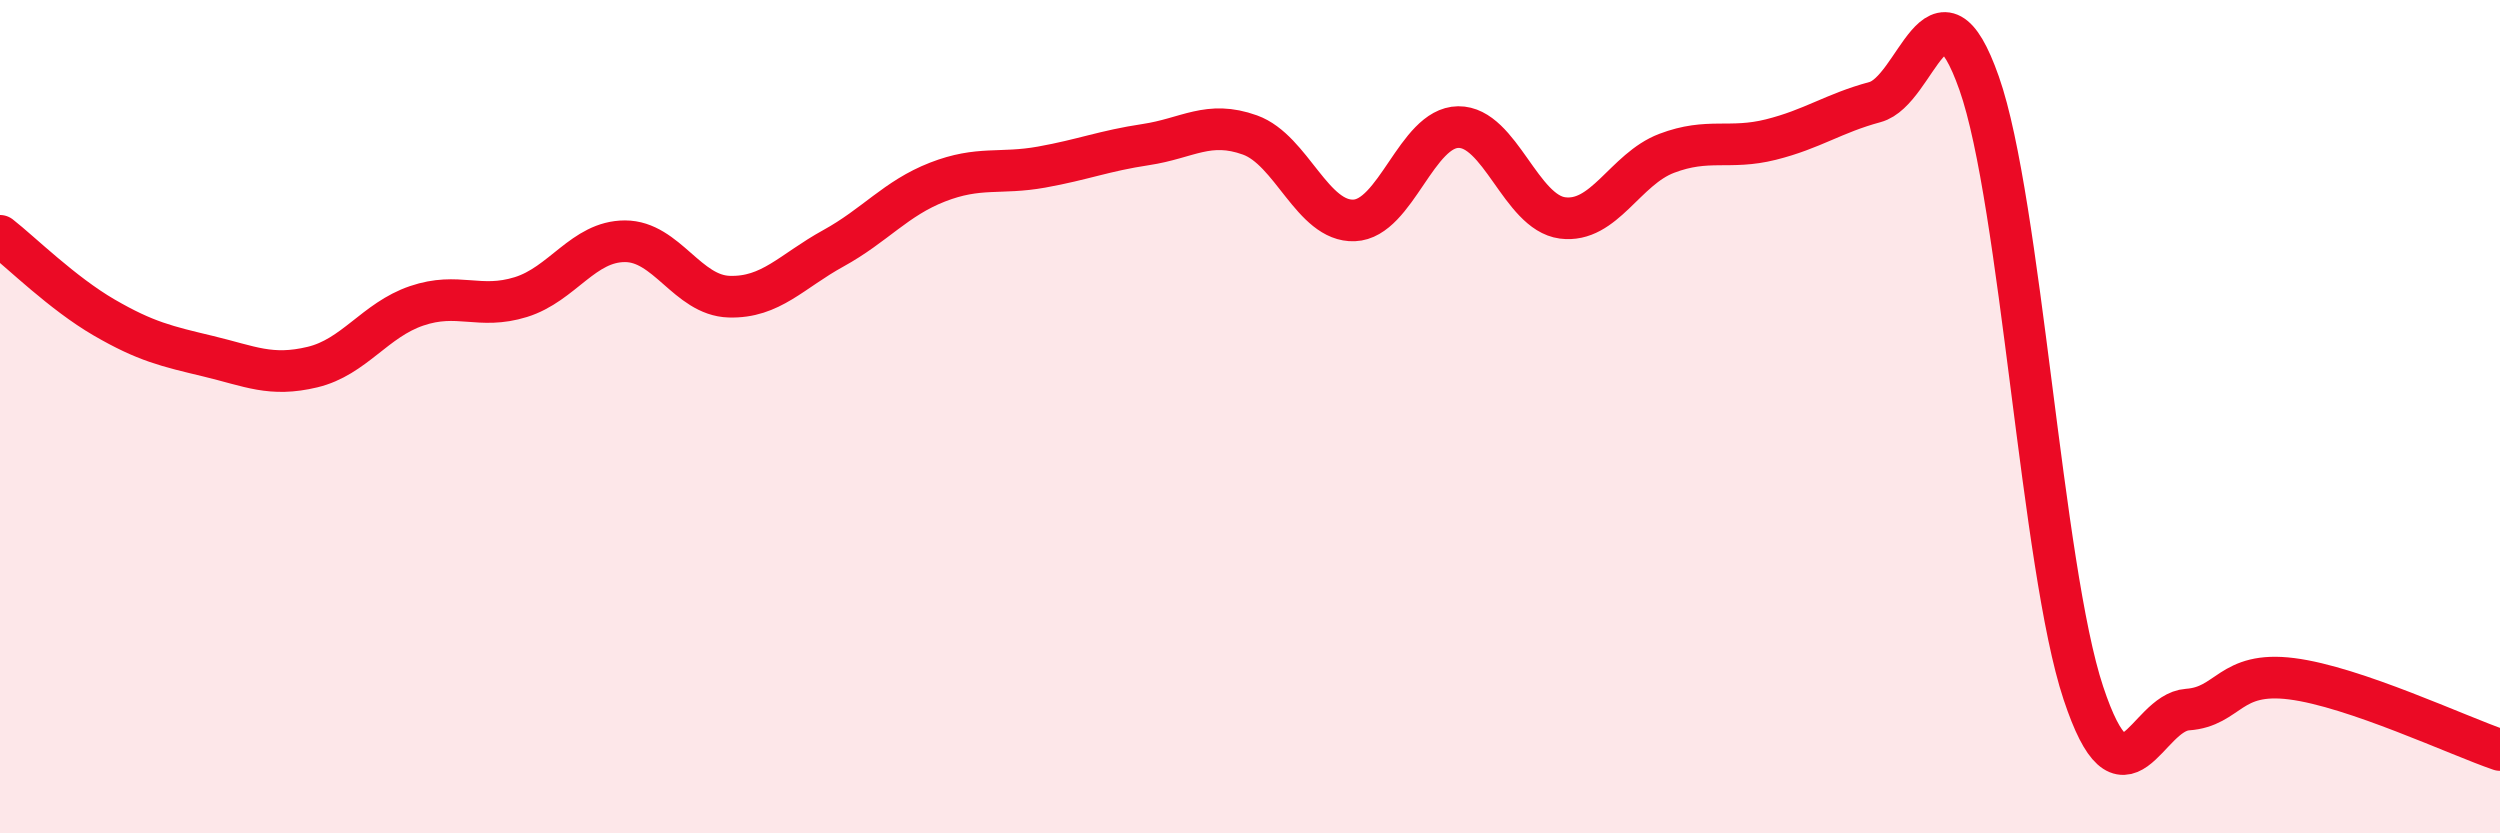 
    <svg width="60" height="20" viewBox="0 0 60 20" xmlns="http://www.w3.org/2000/svg">
      <path
        d="M 0,5.66 C 0.5,6.05 1.5,7.04 2.5,7.62 C 3.5,8.2 4,8.31 5,8.55 C 6,8.79 6.5,9.05 7.5,8.81 C 8.5,8.57 9,7.68 10,7.34 C 11,7 11.5,7.44 12.5,7.13 C 13.5,6.82 14,5.79 15,5.79 C 16,5.79 16.5,7.09 17.5,7.12 C 18.5,7.15 19,6.51 20,5.96 C 21,5.41 21.5,4.76 22.5,4.37 C 23.5,3.98 24,4.19 25,4.01 C 26,3.83 26.5,3.62 27.5,3.47 C 28.5,3.32 29,2.88 30,3.24 C 31,3.6 31.5,5.33 32.5,5.29 C 33.5,5.25 34,3.06 35,3.05 C 36,3.04 36.5,5.1 37.5,5.23 C 38.5,5.36 39,4.06 40,3.68 C 41,3.3 41.5,3.6 42.5,3.35 C 43.5,3.1 44,2.72 45,2.45 C 46,2.18 46.5,-0.84 47.5,2 C 48.5,4.84 49,13.62 50,16.63 C 51,19.64 51.5,17.1 52.5,17.03 C 53.5,16.96 53.5,16.1 55,16.29 C 56.5,16.48 59,17.66 60,18L60 20L0 20Z"
        fill="#EB0A25"
        opacity="0.1"
        stroke-linecap="round"
        stroke-linejoin="round"
      />
      <path
        d="M 0,5.66 C 0.5,6.05 1.5,7.04 2.5,7.62 C 3.5,8.2 4,8.31 5,8.55 C 6,8.79 6.5,9.05 7.5,8.81 C 8.5,8.57 9,7.68 10,7.34 C 11,7 11.5,7.44 12.5,7.13 C 13.5,6.82 14,5.79 15,5.79 C 16,5.79 16.5,7.09 17.5,7.12 C 18.5,7.15 19,6.51 20,5.96 C 21,5.41 21.5,4.76 22.5,4.37 C 23.5,3.98 24,4.19 25,4.01 C 26,3.83 26.5,3.62 27.5,3.47 C 28.5,3.32 29,2.88 30,3.24 C 31,3.6 31.5,5.33 32.5,5.29 C 33.5,5.25 34,3.06 35,3.05 C 36,3.04 36.5,5.1 37.5,5.23 C 38.5,5.36 39,4.06 40,3.68 C 41,3.3 41.5,3.6 42.5,3.35 C 43.5,3.1 44,2.72 45,2.45 C 46,2.18 46.5,-0.84 47.5,2 C 48.5,4.84 49,13.62 50,16.63 C 51,19.64 51.5,17.1 52.5,17.03 C 53.5,16.96 53.5,16.1 55,16.29 C 56.5,16.48 59,17.66 60,18"
        stroke="#EB0A25"
        stroke-width="1"
        fill="none"
        stroke-linecap="round"
        stroke-linejoin="round"
      />
    </svg>
  